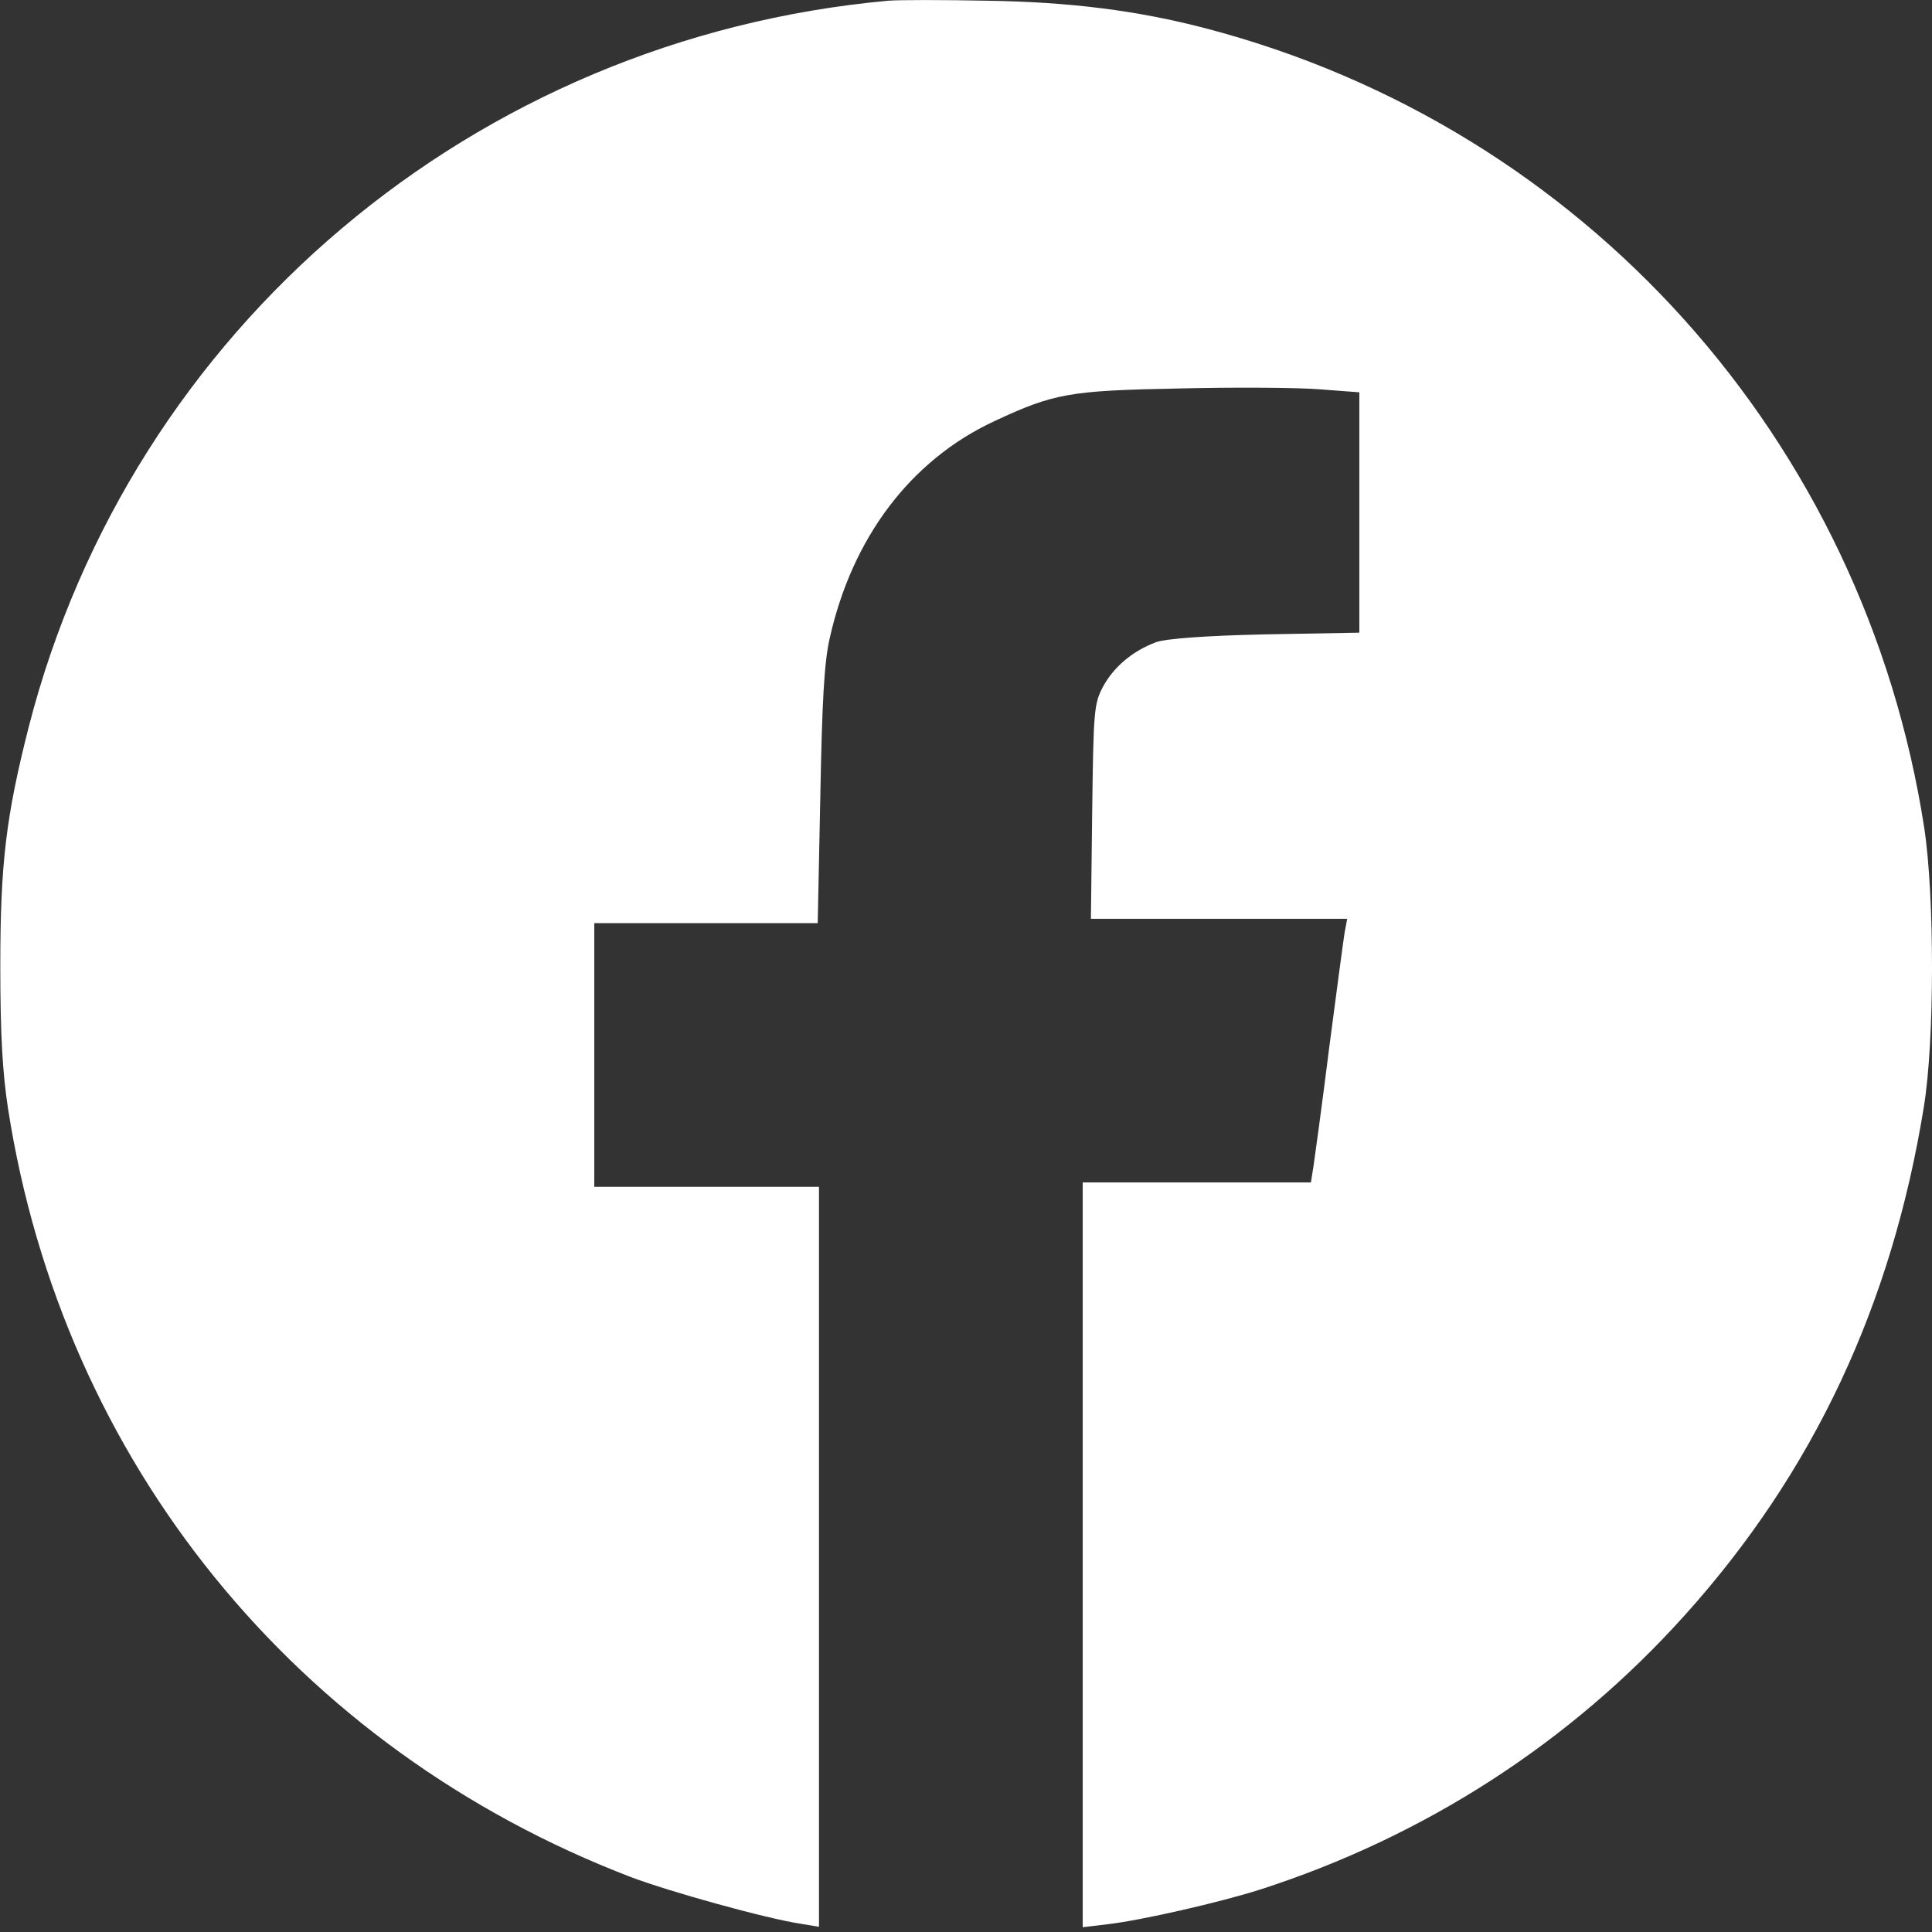 <svg width="32" height="32" viewBox="0 0 32 32" fill="none" xmlns="http://www.w3.org/2000/svg">
<rect x="0" y="0" width="32" height="32" fill="#333333" stroke="none"/>
<g clip-path="url(#clip0_1479_4195)">
<path d="M14.711 0.012C7.859 0.635 2.175 5.438 0.478 12.032C0.099 13.521 0.005 14.302 0.005 16.006C0.005 17.13 0.041 17.767 0.134 18.368C1.044 24.21 4.903 28.964 10.451 31.091C11.095 31.334 12.692 31.778 13.265 31.864L13.565 31.914V25.785V19.657H11.704H9.843V17.473V15.29H11.697H13.544L13.587 13.192C13.616 11.617 13.651 10.966 13.744 10.565C14.117 8.904 15.083 7.622 16.465 6.978C17.46 6.512 17.718 6.469 19.544 6.434C20.453 6.412 21.491 6.419 21.856 6.448L22.515 6.498V8.488V10.479L20.961 10.507C19.944 10.529 19.314 10.579 19.15 10.636C18.763 10.779 18.448 11.044 18.269 11.374C18.119 11.66 18.112 11.767 18.09 13.443L18.069 15.218H20.188H22.314L22.271 15.447C22.25 15.576 22.135 16.442 22.014 17.366C21.899 18.29 21.777 19.17 21.756 19.313L21.713 19.585H19.823H17.933V25.75V31.921L18.348 31.871C18.906 31.807 20.216 31.506 20.868 31.298C23.603 30.418 26.016 28.857 27.906 26.752C30.039 24.382 31.335 21.612 31.865 18.333C32.044 17.237 32.044 14.853 31.872 13.715C30.877 7.278 26.23 2.109 19.973 0.47C18.849 0.176 17.732 0.033 16.358 0.012C15.627 -0.003 14.89 -0.003 14.711 0.012Z" fill="white"/>
</g>
<defs>
<clipPath id="clip0_1479_4195">
<rect width="32" height="32" fill="white"/>
</clipPath>
</defs>
</svg>
